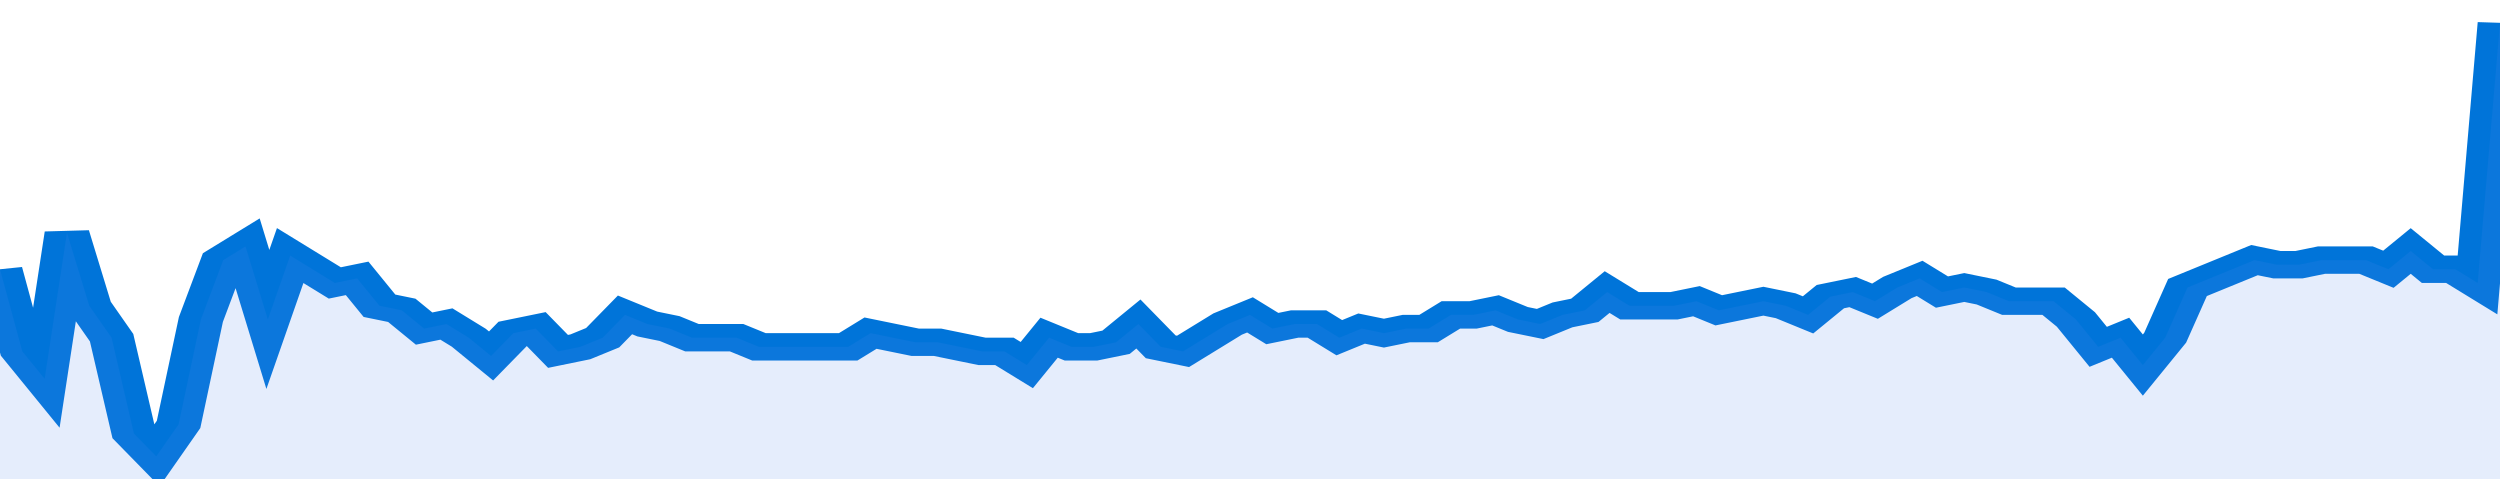 <svg xmlns="http://www.w3.org/2000/svg" viewBox="0 0 336 105" width="120" height="23" preserveAspectRatio="none">
				 <polyline fill="none" stroke="#0074d9" stroke-width="6" points="0, 59 3, 77 6, 83 9, 51 12, 67 15, 74 18, 95 21, 100 24, 93 27, 70 30, 57 33, 54 36, 70 39, 56 42, 59 45, 62 48, 61 51, 67 54, 68 57, 72 60, 71 63, 74 66, 78 69, 73 72, 72 75, 77 78, 76 81, 74 84, 69 87, 71 90, 72 93, 74 96, 74 99, 74 102, 76 105, 76 108, 76 111, 76 114, 76 117, 73 120, 74 123, 75 126, 75 129, 76 132, 77 135, 77 138, 80 141, 74 144, 76 147, 76 150, 75 153, 71 156, 76 159, 77 162, 74 165, 71 168, 69 171, 72 174, 71 177, 71 180, 74 183, 72 186, 73 189, 72 192, 72 195, 69 198, 69 201, 68 204, 70 207, 71 210, 69 213, 68 216, 64 219, 67 222, 67 225, 67 228, 66 231, 68 234, 67 237, 66 240, 67 243, 69 246, 65 249, 64 252, 66 255, 63 258, 61 261, 64 264, 63 267, 64 270, 66 273, 66 276, 66 279, 70 282, 76 285, 74 288, 80 291, 74 294, 63 297, 61 300, 59 303, 57 306, 58 309, 58 312, 57 315, 57 318, 57 321, 59 324, 55 327, 59 330, 59 333, 62 336, 5 336, 5 "> </polyline>
				 <polygon fill="#5085ec" opacity="0.15" points="0, 105 0, 59 3, 77 6, 83 9, 51 12, 67 15, 74 18, 95 21, 100 24, 93 27, 70 30, 57 33, 54 36, 70 39, 56 42, 59 45, 62 48, 61 51, 67 54, 68 57, 72 60, 71 63, 74 66, 78 69, 73 72, 72 75, 77 78, 76 81, 74 84, 69 87, 71 90, 72 93, 74 96, 74 99, 74 102, 76 105, 76 108, 76 111, 76 114, 76 117, 73 120, 74 123, 75 126, 75 129, 76 132, 77 135, 77 138, 80 141, 74 144, 76 147, 76 150, 75 153, 71 156, 76 159, 77 162, 74 165, 71 168, 69 171, 72 174, 71 177, 71 180, 74 183, 72 186, 73 189, 72 192, 72 195, 69 198, 69 201, 68 204, 70 207, 71 210, 69 213, 68 216, 64 219, 67 222, 67 225, 67 228, 66 231, 68 234, 67 237, 66 240, 67 243, 69 246, 65 249, 64 252, 66 255, 63 258, 61 261, 64 264, 63 267, 64 270, 66 273, 66 276, 66 279, 70 282, 76 285, 74 288, 80 291, 74 294, 63 297, 61 300, 59 303, 57 306, 58 309, 58 312, 57 315, 57 318, 57 321, 59 324, 55 327, 59 330, 59 333, 62 336, 5 336, 105 "></polygon>
			</svg>